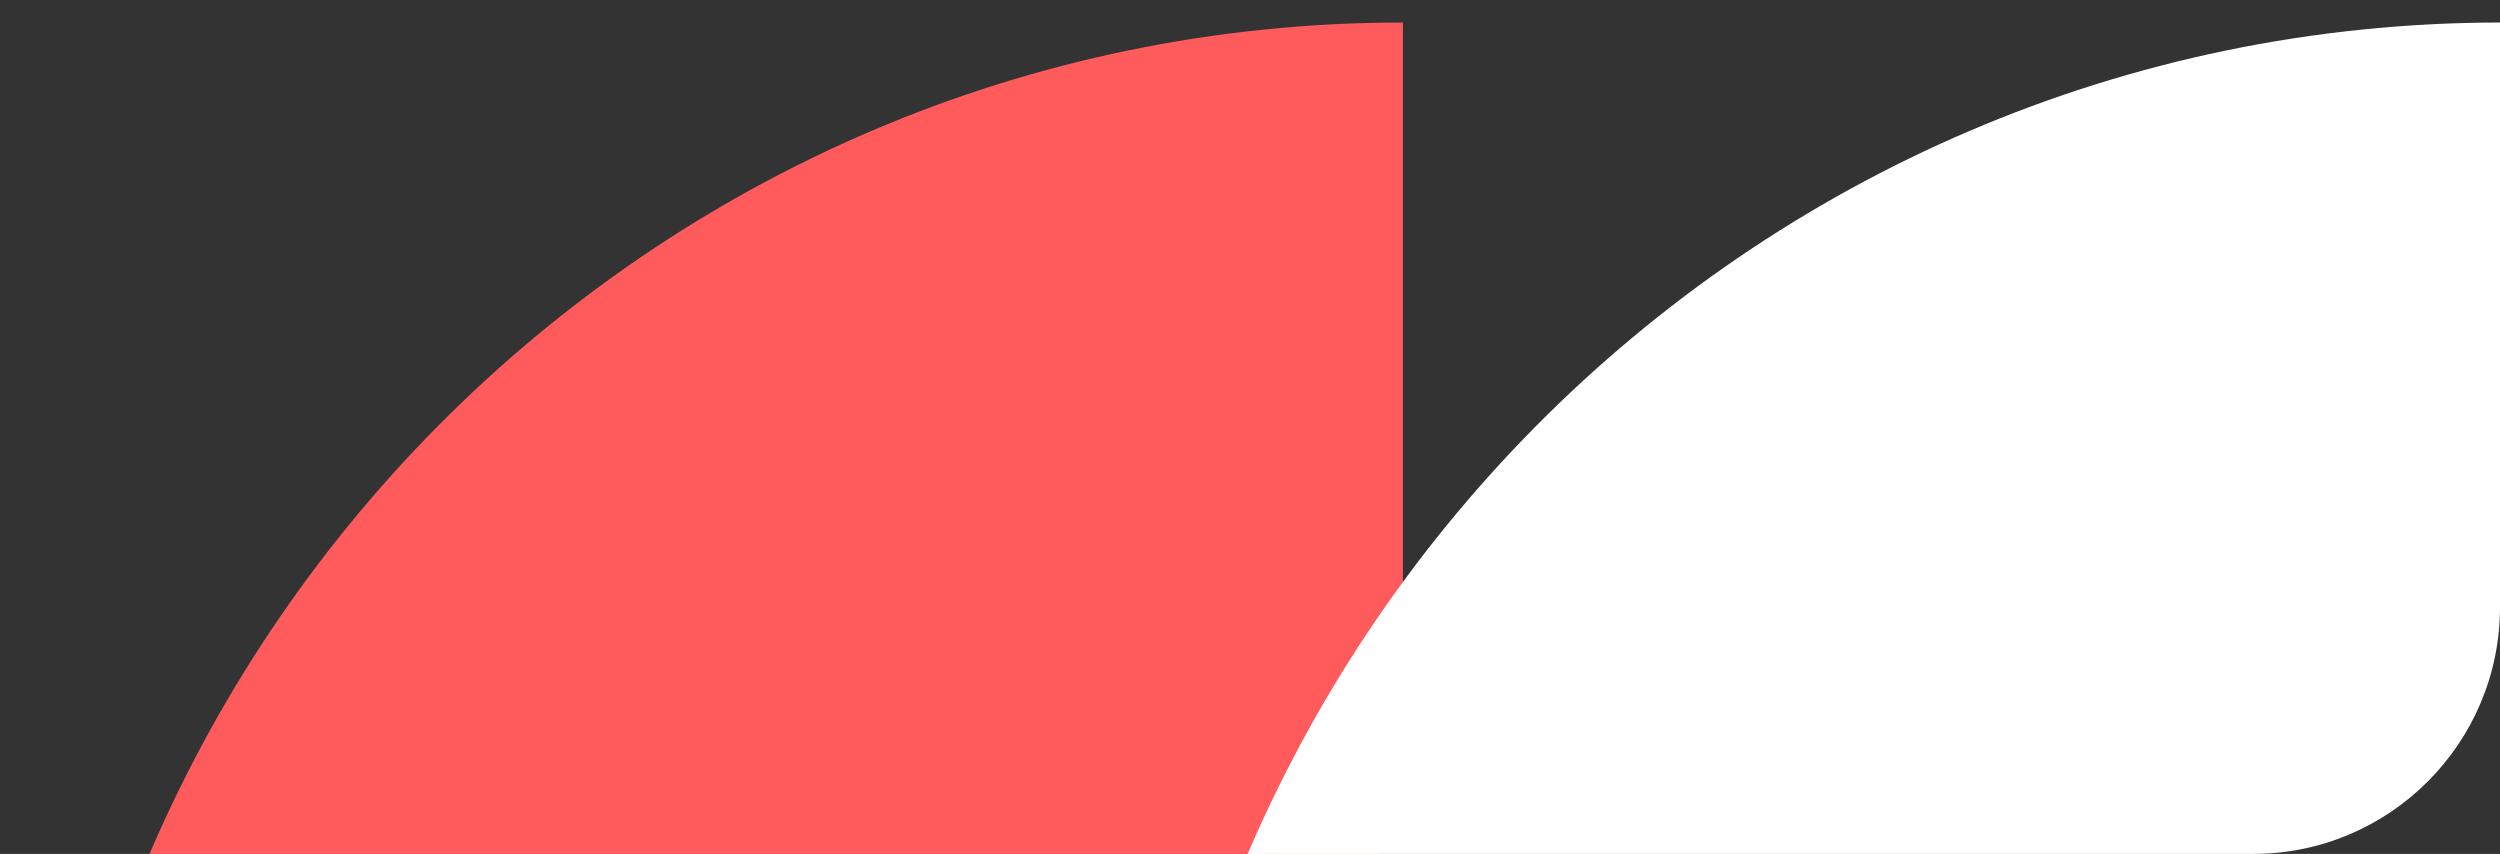 <?xml version="1.0" encoding="UTF-8"?> <svg xmlns="http://www.w3.org/2000/svg" width="486" height="166" viewBox="0 0 486 166" fill="none"><rect x="0" y="0" width="486" height="166" fill="#333333" stroke="none"/><g clip-path="url(#clip0_1768_483)"><path d="M7.31 272.482C7.31 124.411 126.141 4.377 272.728 4.377V117.263C272.728 265.334 153.896 385.368 7.31 385.368V272.482Z" fill="#FF5A5C"></path><path d="M220.786 272.482C220.786 124.411 339.618 4.377 486.204 4.377V117.263C486.204 265.334 367.371 385.368 220.786 385.368V272.482Z" fill="white"></path></g><defs><clipPath id="clip0_1768_483"><path d="M0 0H486V118C486 144.51 464.51 166 438 166H0V0Z" fill="white"></path></clipPath></defs></svg> 